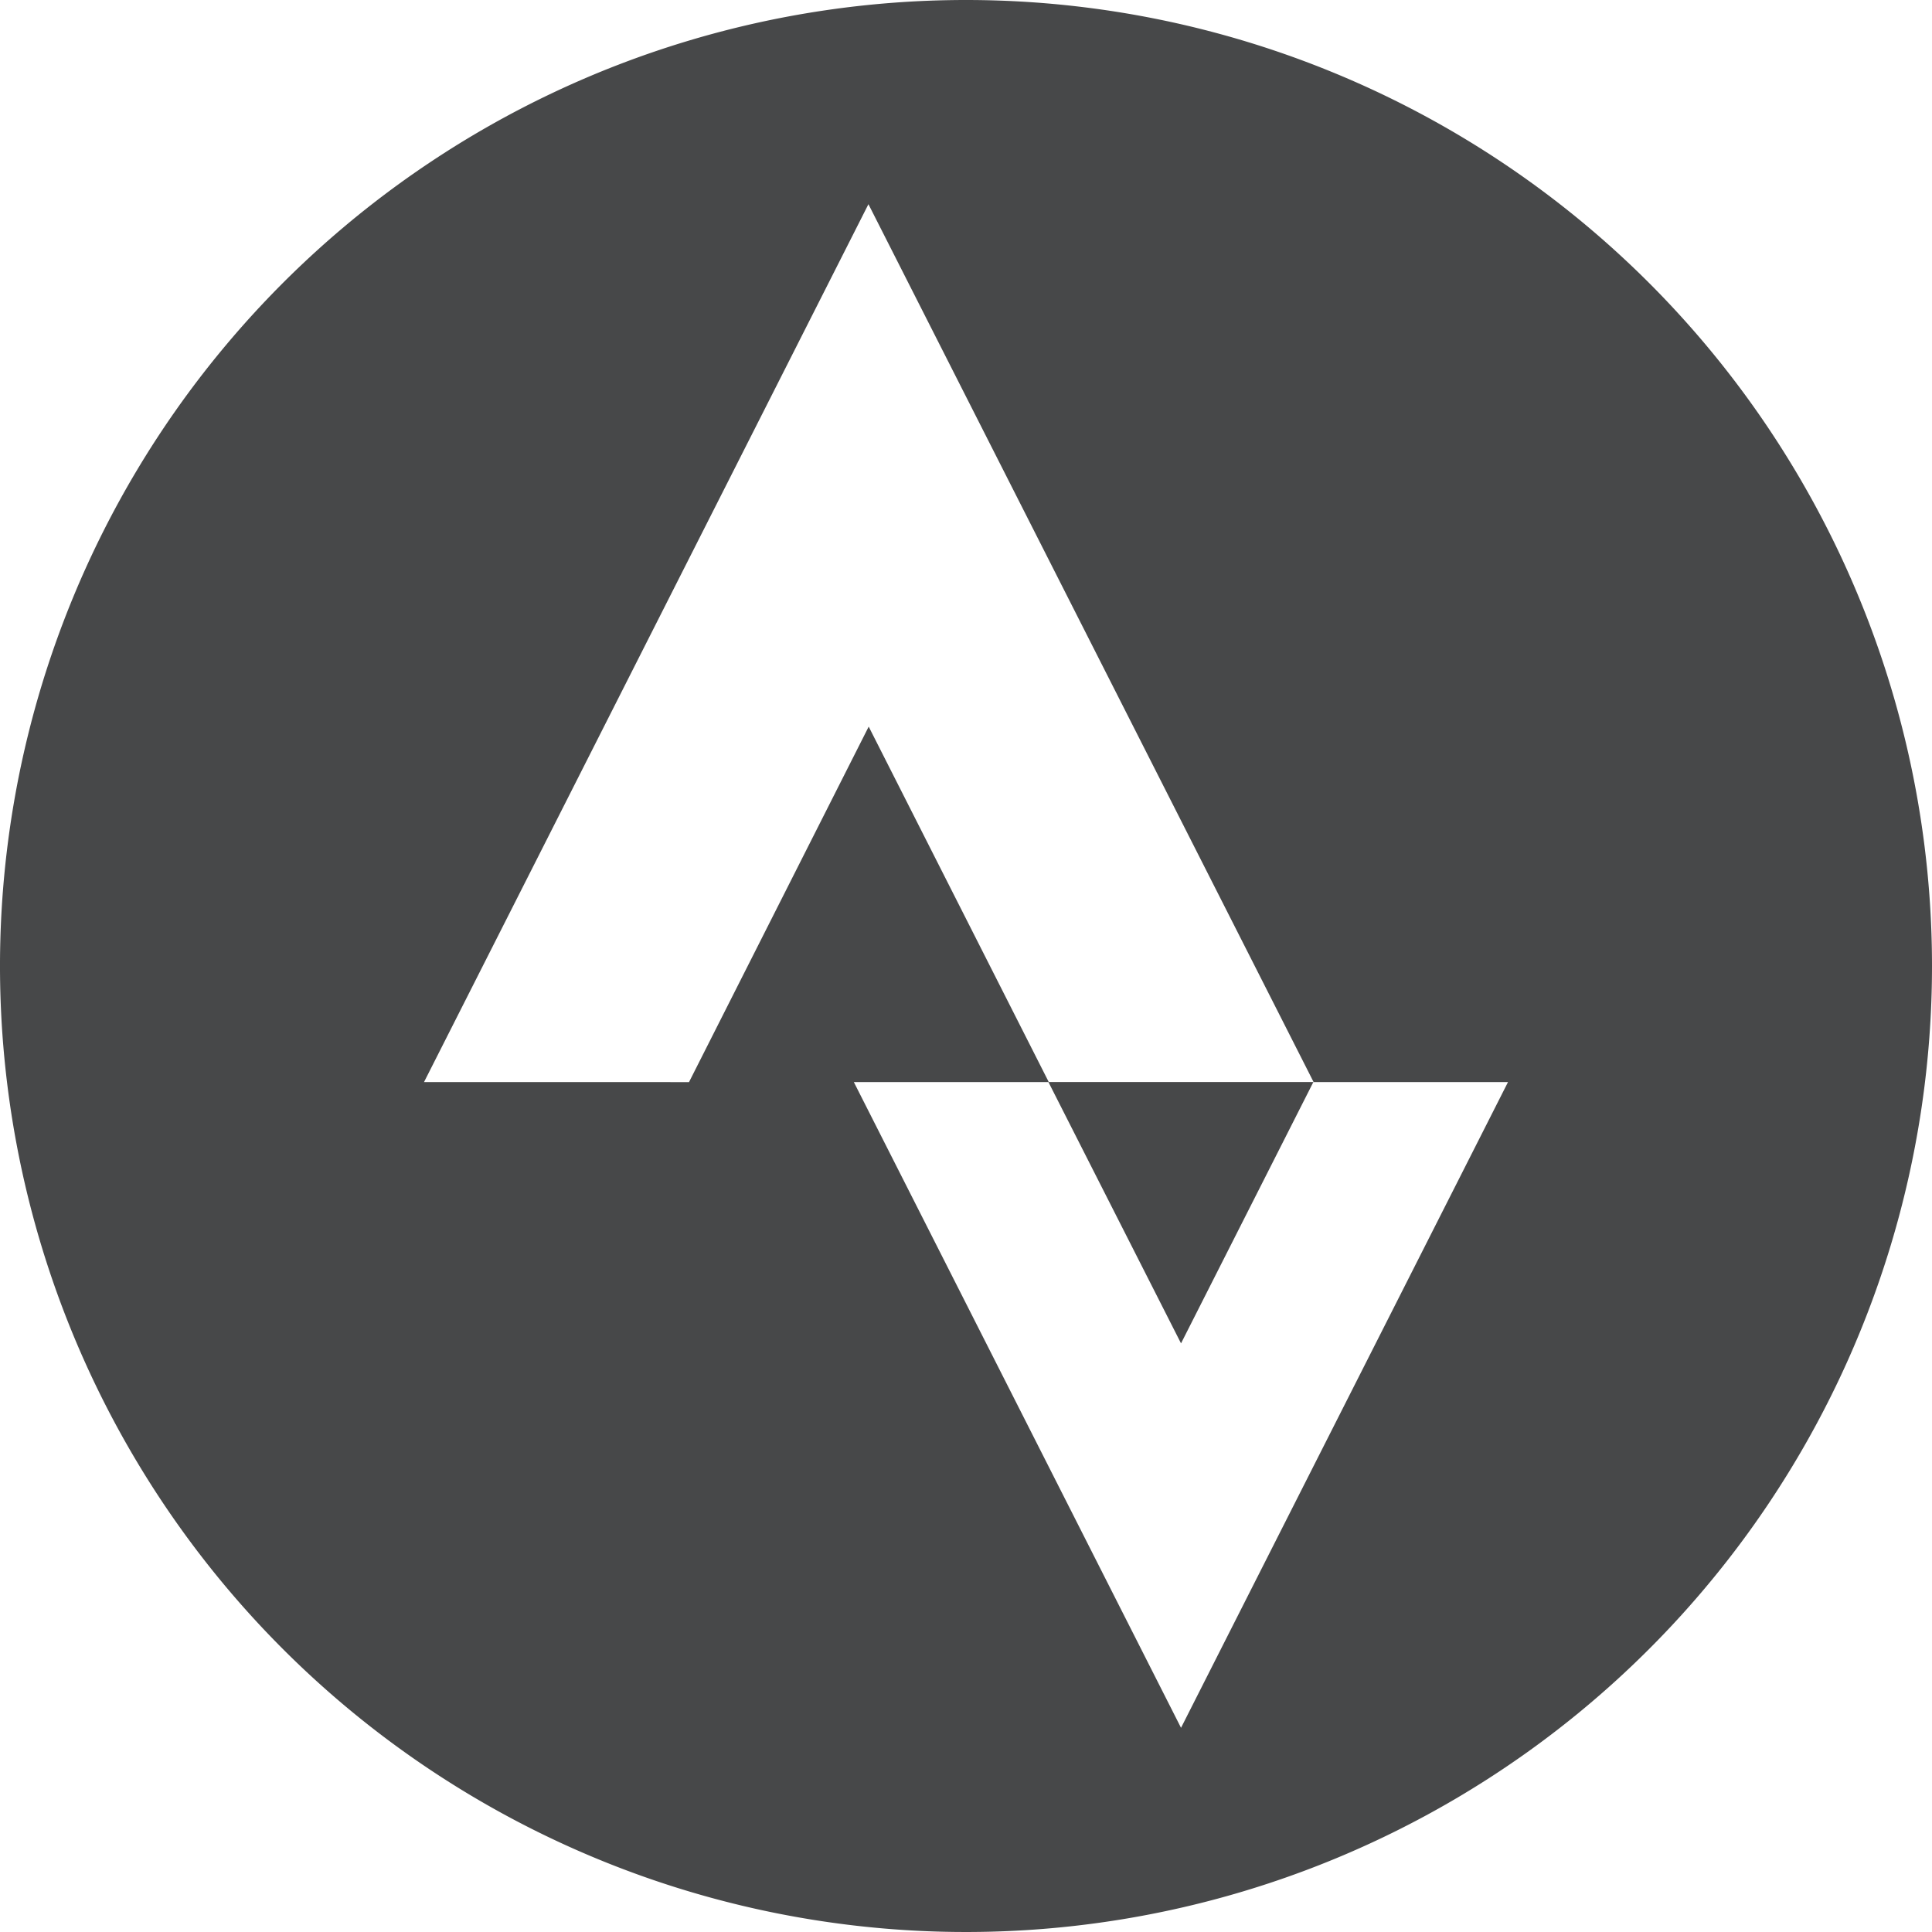 <svg id="Component_4_1" data-name="Component 4 – 1" xmlns="http://www.w3.org/2000/svg" width="36.892" height="36.892" viewBox="0 0 36.892 36.892">
  <path id="Path_16434" data-name="Path 16434" d="M2481.577,3.973a18.446,18.446,0,1,0,18.446,18.446,18.446,18.446,0,0,0-18.446-18.446m-10.349,20.662,8.486-16.763,8.5,16.762h-5.057l-3.438-6.786-3.431,6.788Zm14.455,12.331-6.248-12.331h3.716l2.532,4.99,2.527-4.99h3.717Z" transform="translate(-2463.131 -3.973)" fill="#474849"/>
</svg>
